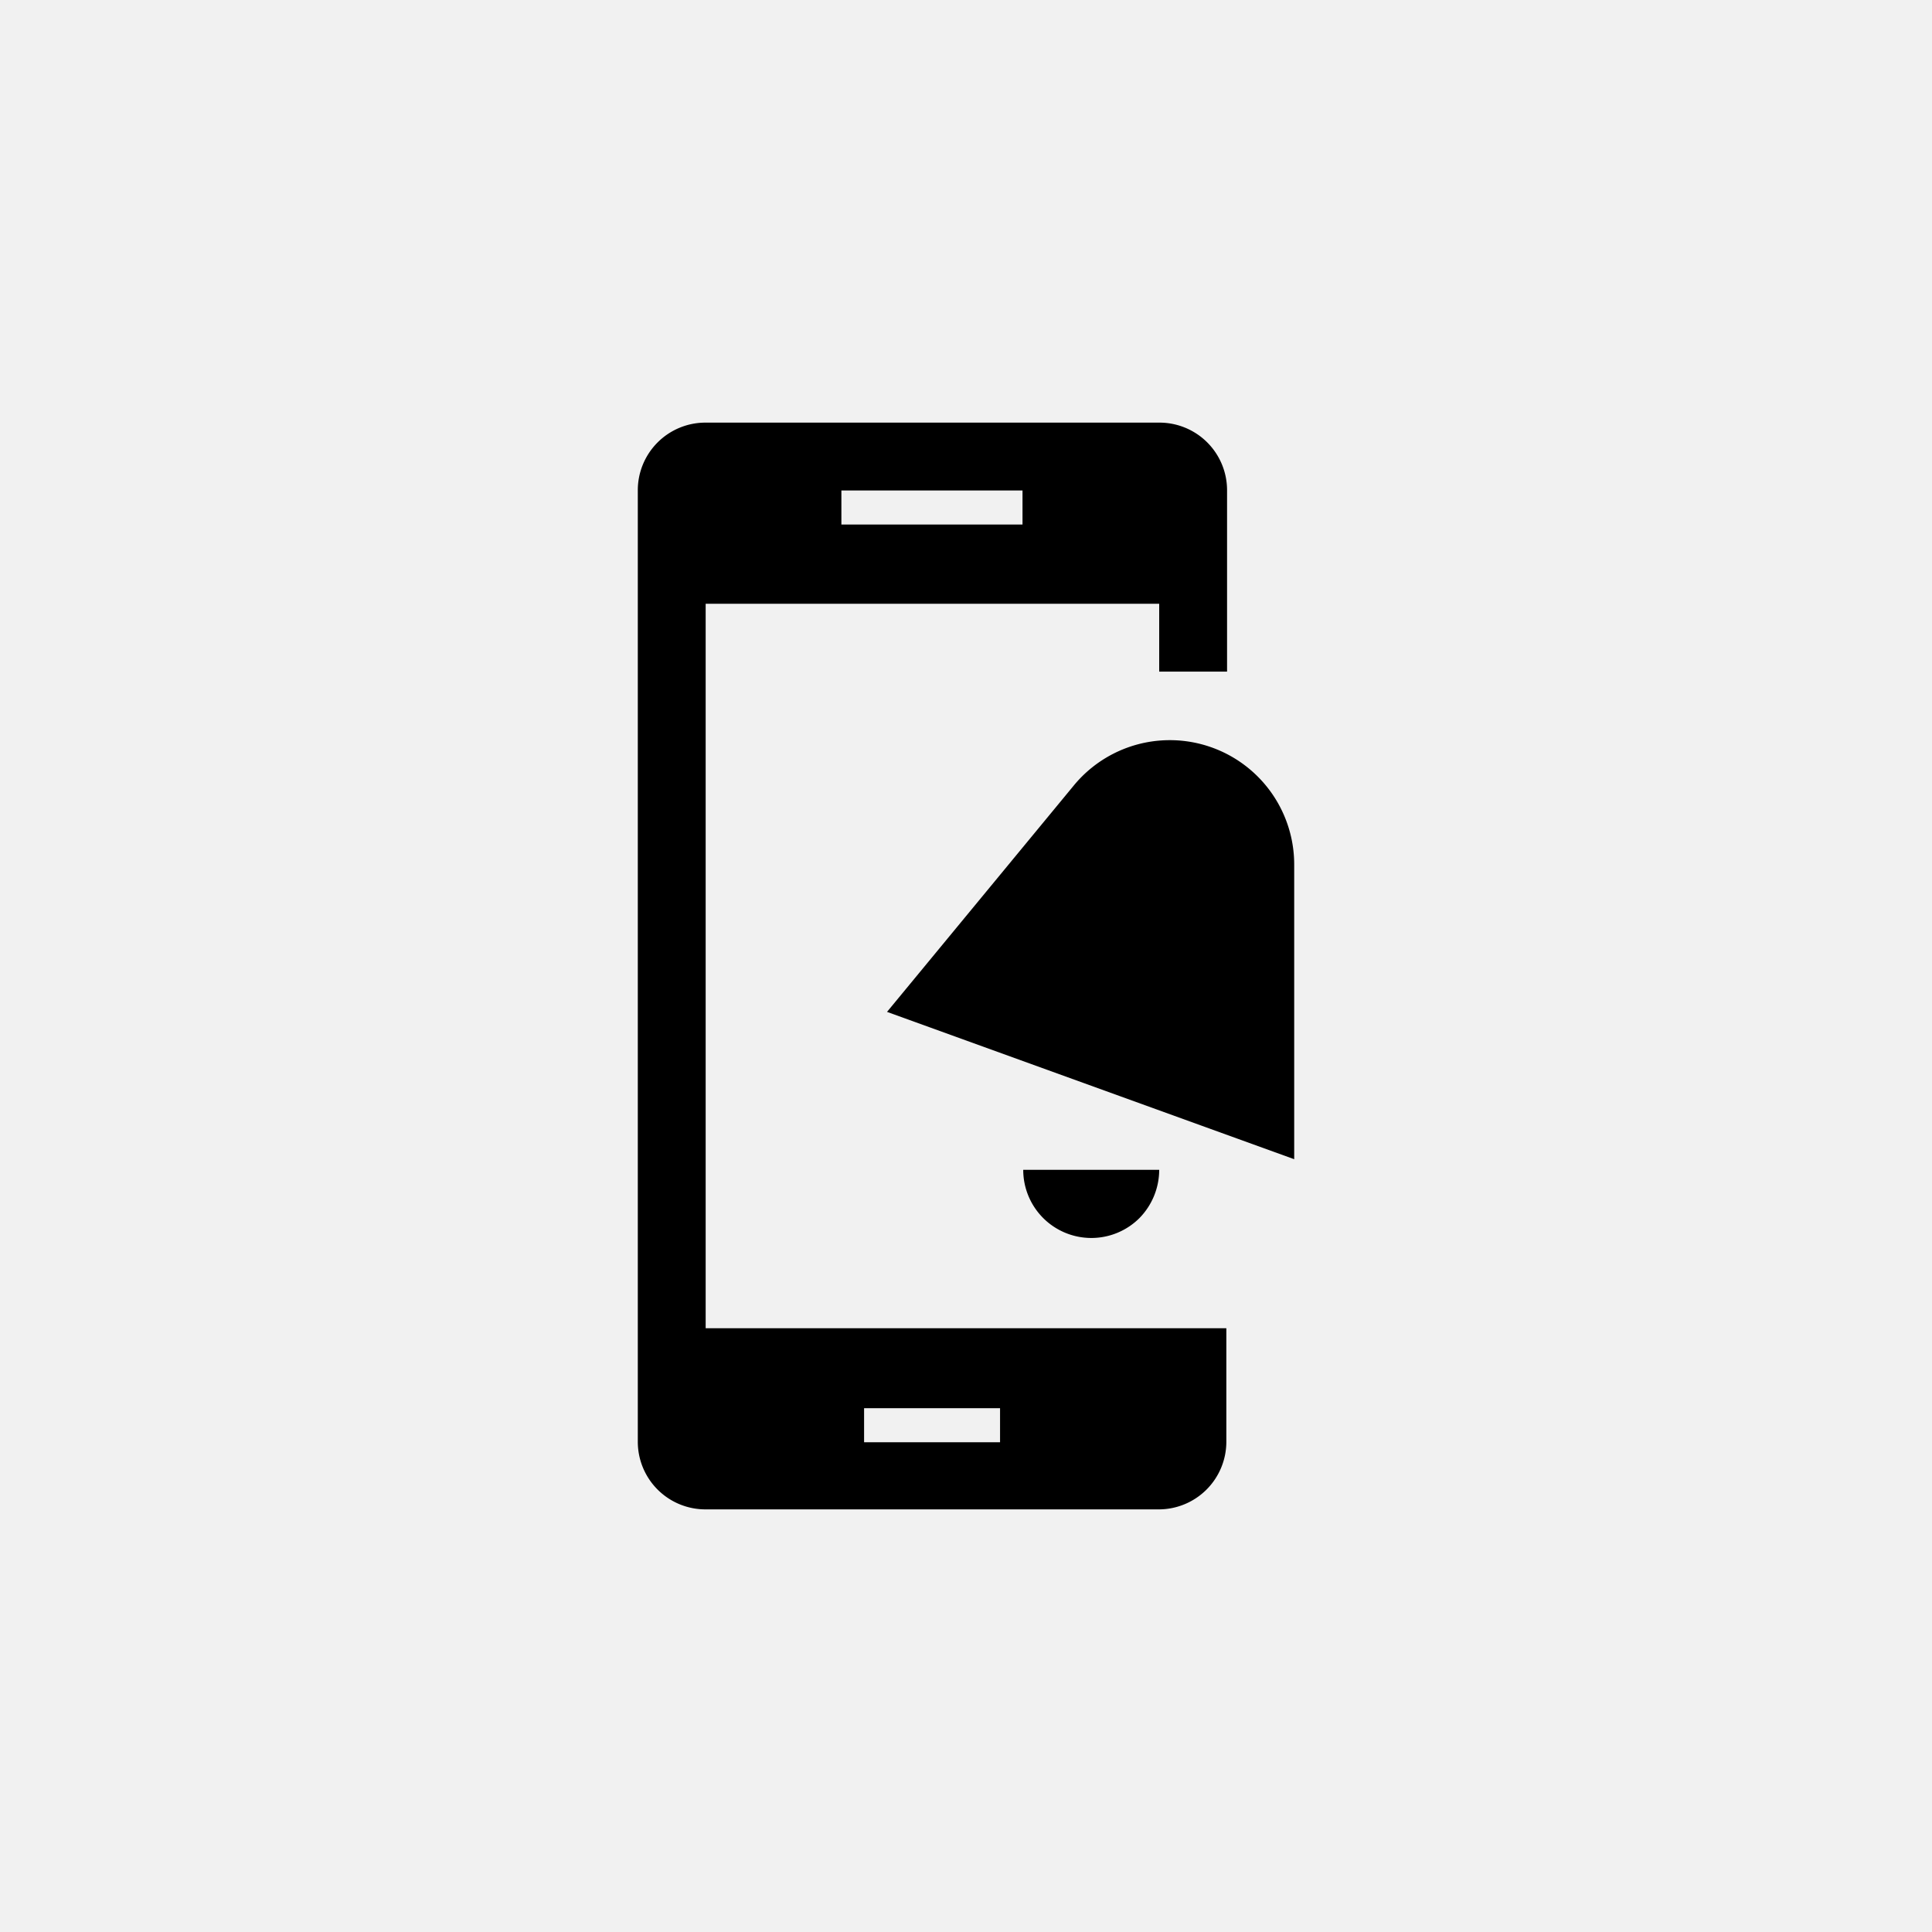 <?xml version="1.0"?>
<svg xmlns="http://www.w3.org/2000/svg" id="SOMMER_Icons_SOMweb" data-name="SOMMER Icons SOMweb" viewBox="0 0 80 80" width="80" height="80"><defs><style>.cls-1{fill:#f1f1f1;}.cls-2{fill:none;}</style></defs><title>push-nachrichten</title><rect class="cls-1" width="80" height="80"/><g id="Push-Nachrichten"><path d="M42.34,20.31h-7.5v1.41h7.5Zm-.93,38H35.78v1.41h5.63Zm9.37,1.41A2.8,2.8,0,0,1,48,62.5H29.22a2.8,2.8,0,0,1-2.81-2.81V20.31a2.8,2.8,0,0,1,2.81-2.81H48a2.8,2.8,0,0,1,2.81,2.81v7.5H48V25H29.22V55H50.78ZM42.34,48.44H48a2.86,2.86,0,0,1-.82,2,2.82,2.82,0,0,1-4.81-2ZM53.59,48l-16.86-6.1,7.73-9.37a5.15,5.15,0,0,1,9.13,3.28Z"/><rect class="cls-2" x="10" y="10" width="60" height="60"/></g></svg>
